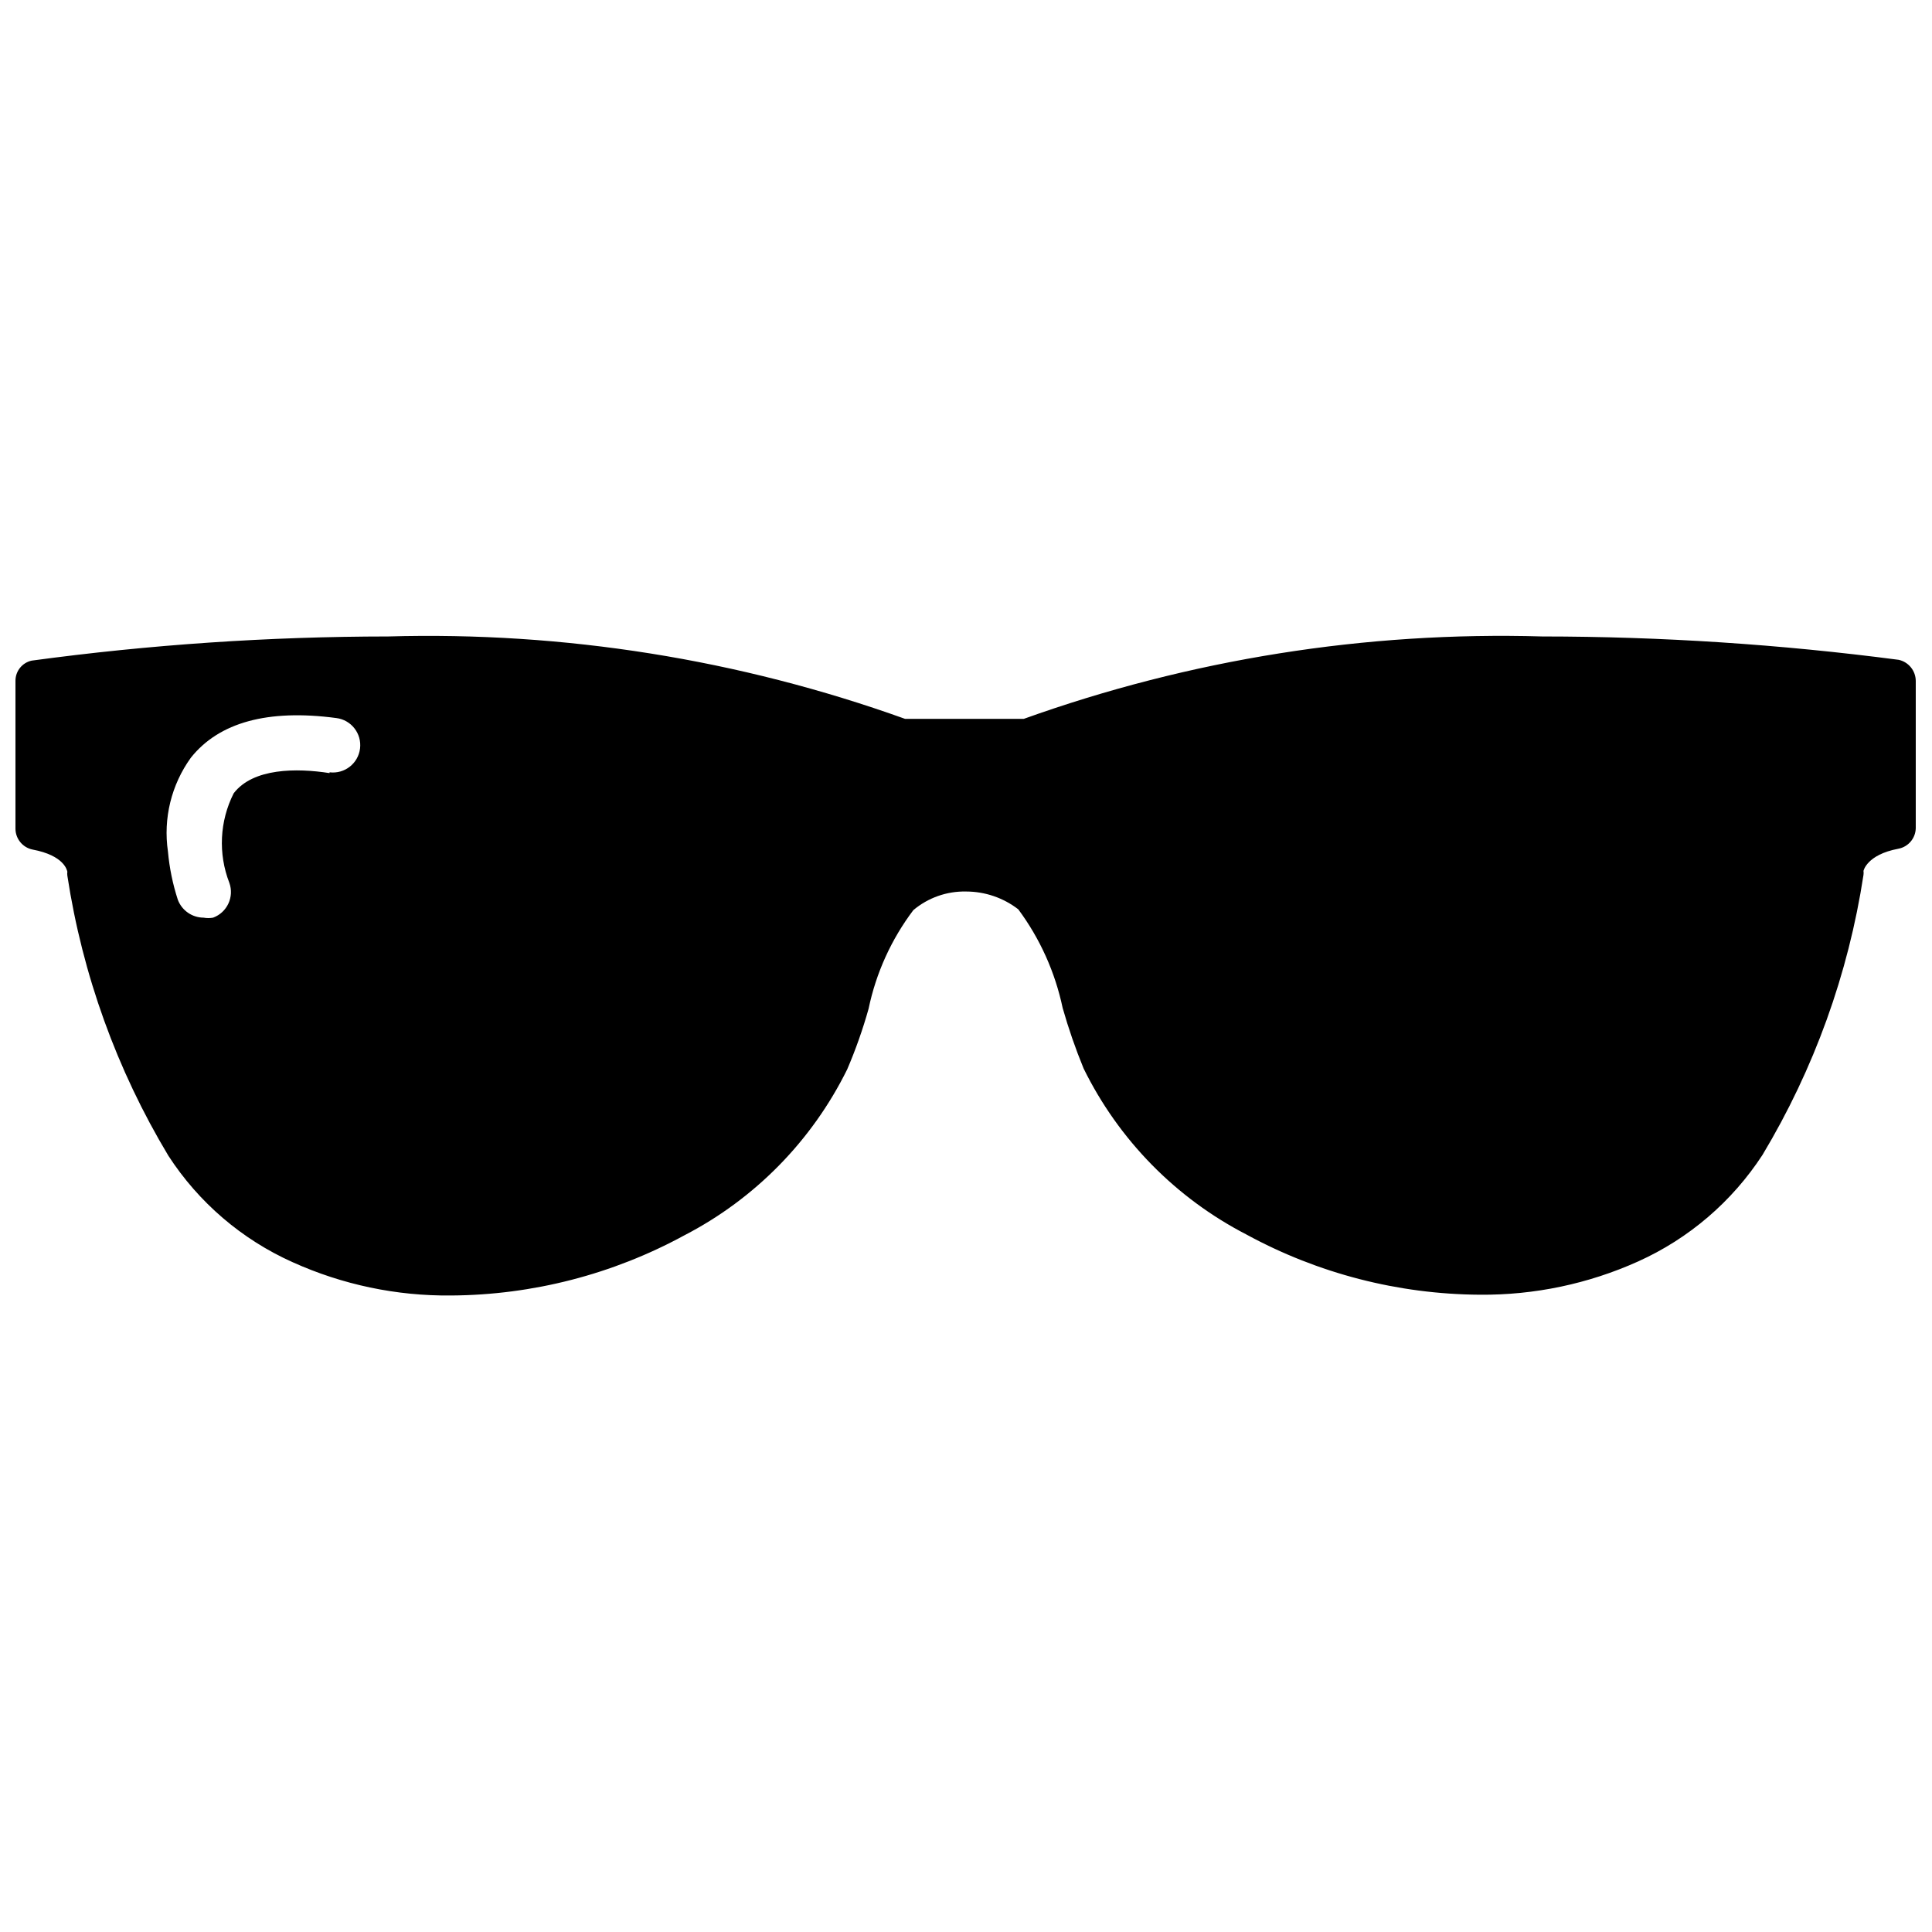<?xml version="1.0" encoding="UTF-8"?>
<!-- Uploaded to: SVG Repo, www.svgrepo.com, Generator: SVG Repo Mixer Tools -->
<svg width="800px" height="800px" version="1.1" viewBox="144 144 512 512" xmlns="http://www.w3.org/2000/svg">
 <defs>
  <clipPath id="a">
   <path d="m148.09 312h503.81v176h-503.81z"/>
  </clipPath>
 </defs>
 <g clip-path="url(#a)">
  <path d="m647.18 318.86c-31.32-4.106-62.875-6.172-94.465-6.191-46.758-1.359-93.359 6.047-137.39 21.832h-31.488c-43.898-15.754-90.355-23.16-136.97-21.832-31.598 0.023-63.156 2.16-94.465 6.402-2.519 0.543-4.312 2.777-4.305 5.352v39.258c0.043 2.648 1.918 4.918 4.512 5.457 8.398 1.574 9.133 5.457 9.238 5.879-0.051 0.348-0.051 0.699 0 1.047 4.008 26.242 13.098 51.449 26.766 74.207 8.031 12.395 19.477 22.203 32.957 28.234 13.188 5.957 27.516 8.965 41.984 8.816 21.609-0.133 42.848-5.613 61.82-15.953 18.707-9.68 33.82-25.09 43.141-43.977 2.238-5.223 4.133-10.59 5.668-16.059 1.973-9.48 6.023-18.406 11.859-26.137 3.898-3.285 8.863-5.039 13.961-4.934 5.012 0 9.883 1.66 13.852 4.723 5.758 7.766 9.766 16.68 11.758 26.137 1.551 5.453 3.406 10.816 5.562 16.059 9.297 18.902 24.422 34.316 43.137 43.977 18.977 10.34 40.215 15.82 61.824 15.957 14.469 0.133 28.793-2.875 41.984-8.816 13.461-6.066 24.898-15.863 32.957-28.234 13.664-22.762 22.758-47.969 26.766-74.207 0.047-0.352 0.047-0.703 0-1.051 0 0 0.84-4.305 9.238-5.879h-0.004c2.637-0.496 4.566-2.773 4.617-5.457v-39.047c-0.031-2.676-1.898-4.977-4.512-5.562zm-415.85 30.02c-8.711-1.363-20.258-1.363-25.402 5.352-3.731 7.387-4.148 16.008-1.152 23.723 1.34 3.738-0.582 7.859-4.305 9.234-0.832 0.152-1.688 0.152-2.519 0-3.031-0.016-5.738-1.891-6.82-4.723-1.352-4.156-2.234-8.449-2.625-12.805-1.289-8.766 0.895-17.691 6.086-24.875 7.453-9.34 20.363-12.91 38.52-10.496h0.004c3.969 0.492 6.789 4.113 6.297 8.082-0.492 3.973-4.113 6.789-8.082 6.297z"/>
 </g>
</svg>
